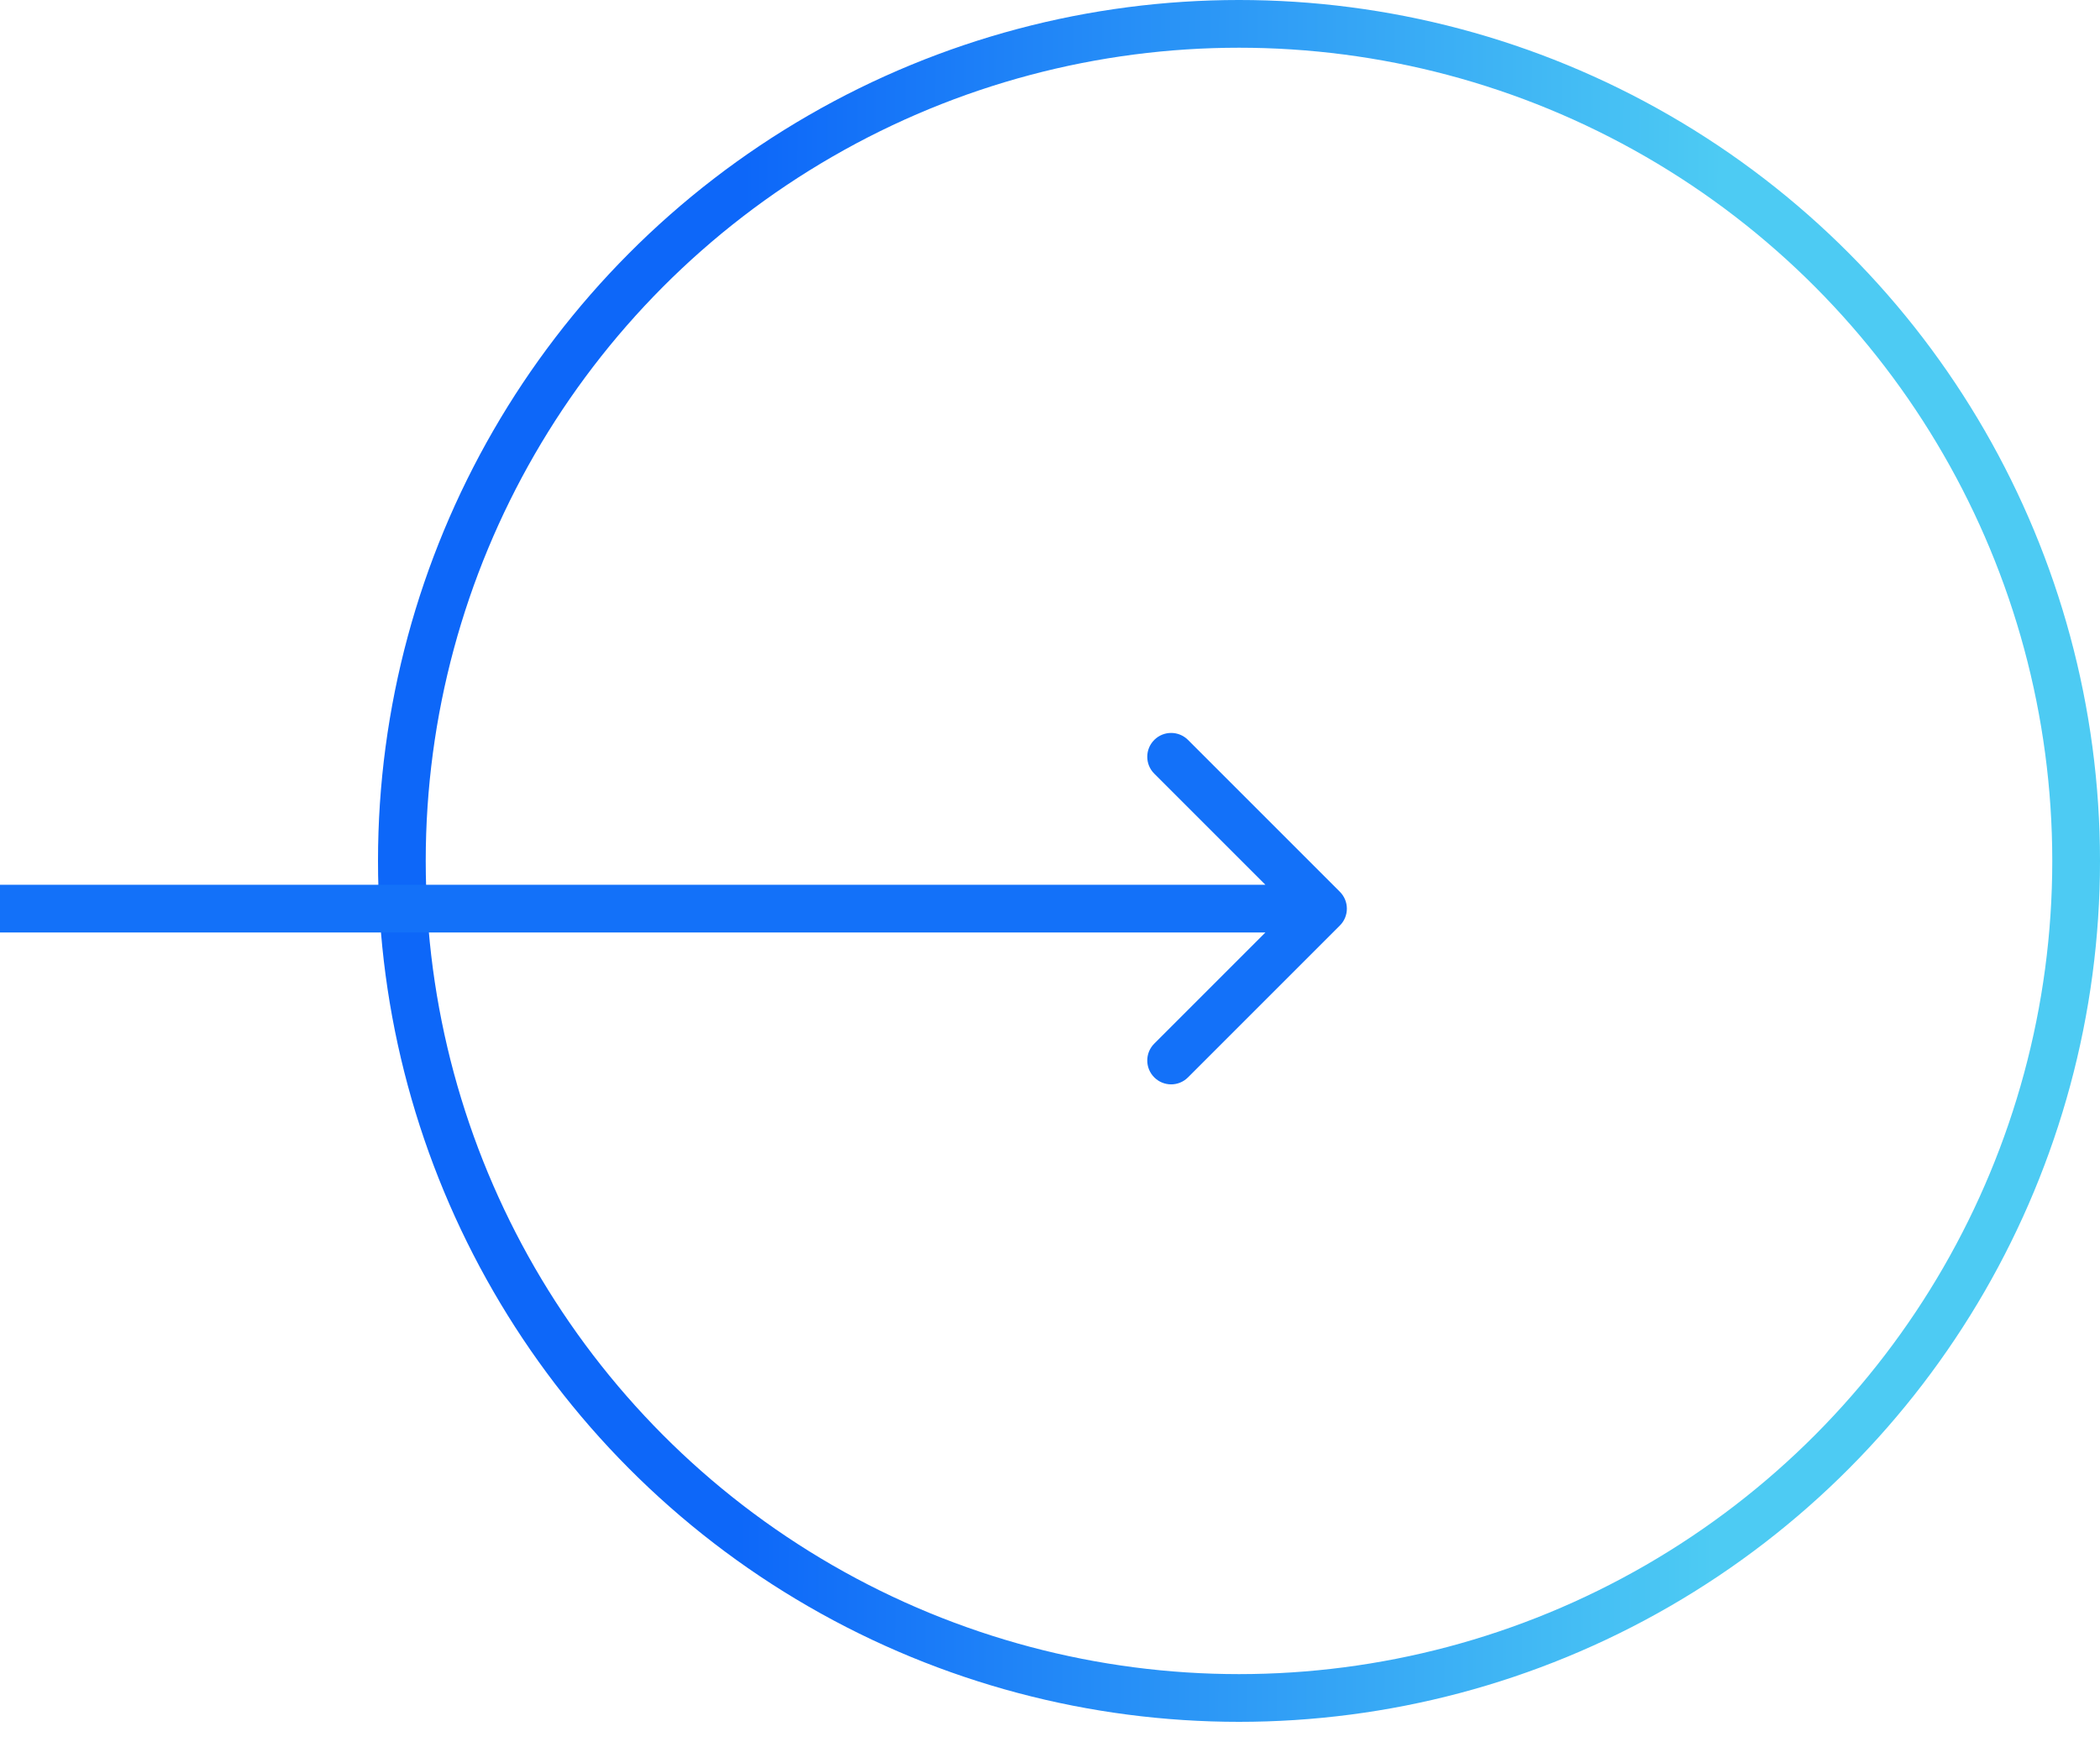<svg width="88" height="73" viewBox="0 0 88 73" fill="none" xmlns="http://www.w3.org/2000/svg">
<circle cx="51.92" cy="36.08" r="35.08" stroke="url(#paint0_linear)" stroke-width="2"/>
<g filter="url(#filter0_d)">
<path d="M56.147 36.787C56.538 36.397 56.538 35.764 56.147 35.373L49.783 29.009C49.393 28.619 48.76 28.619 48.369 29.009C47.978 29.399 47.978 30.033 48.369 30.423L54.026 36.08L48.369 41.737C47.978 42.127 47.978 42.761 48.369 43.151C48.76 43.542 49.393 43.542 49.783 43.151L56.147 36.787ZM0 37.08H55.44V35.08H0V37.08Z" fill="#1371F9"/>
</g>
<defs>
<filter id="filter0_d" x="0" y="28.716" width="56.44" height="16.728" filterUnits="userSpaceOnUse" color-interpolation-filters="sRGB">
<feFlood flood-opacity="0" result="BackgroundImageFix"/>
<feColorMatrix in="SourceAlpha" type="matrix" values="0 0 0 0 0 0 0 0 0 0 0 0 0 0 0 0 0 0 127 0"/>
<feOffset dy="2"/>
<feColorMatrix type="matrix" values="0 0 0 0 0.906 0 0 0 0 0.914 0 0 0 0 0.953 0 0 0 1 0"/>
<feBlend mode="normal" in2="BackgroundImageFix" result="effect1_dropShadow"/>
<feBlend mode="normal" in="SourceGraphic" in2="effect1_dropShadow" result="shape"/>
</filter>
<linearGradient id="paint0_linear" x1="30.8" y1="63.8" x2="72.226" y2="64.063" gradientUnits="userSpaceOnUse">
<stop stop-color="#0D67F9"/>
<stop offset="0.99" stop-color="#4DCBF3"/>
</linearGradient>
</defs>
</svg>

